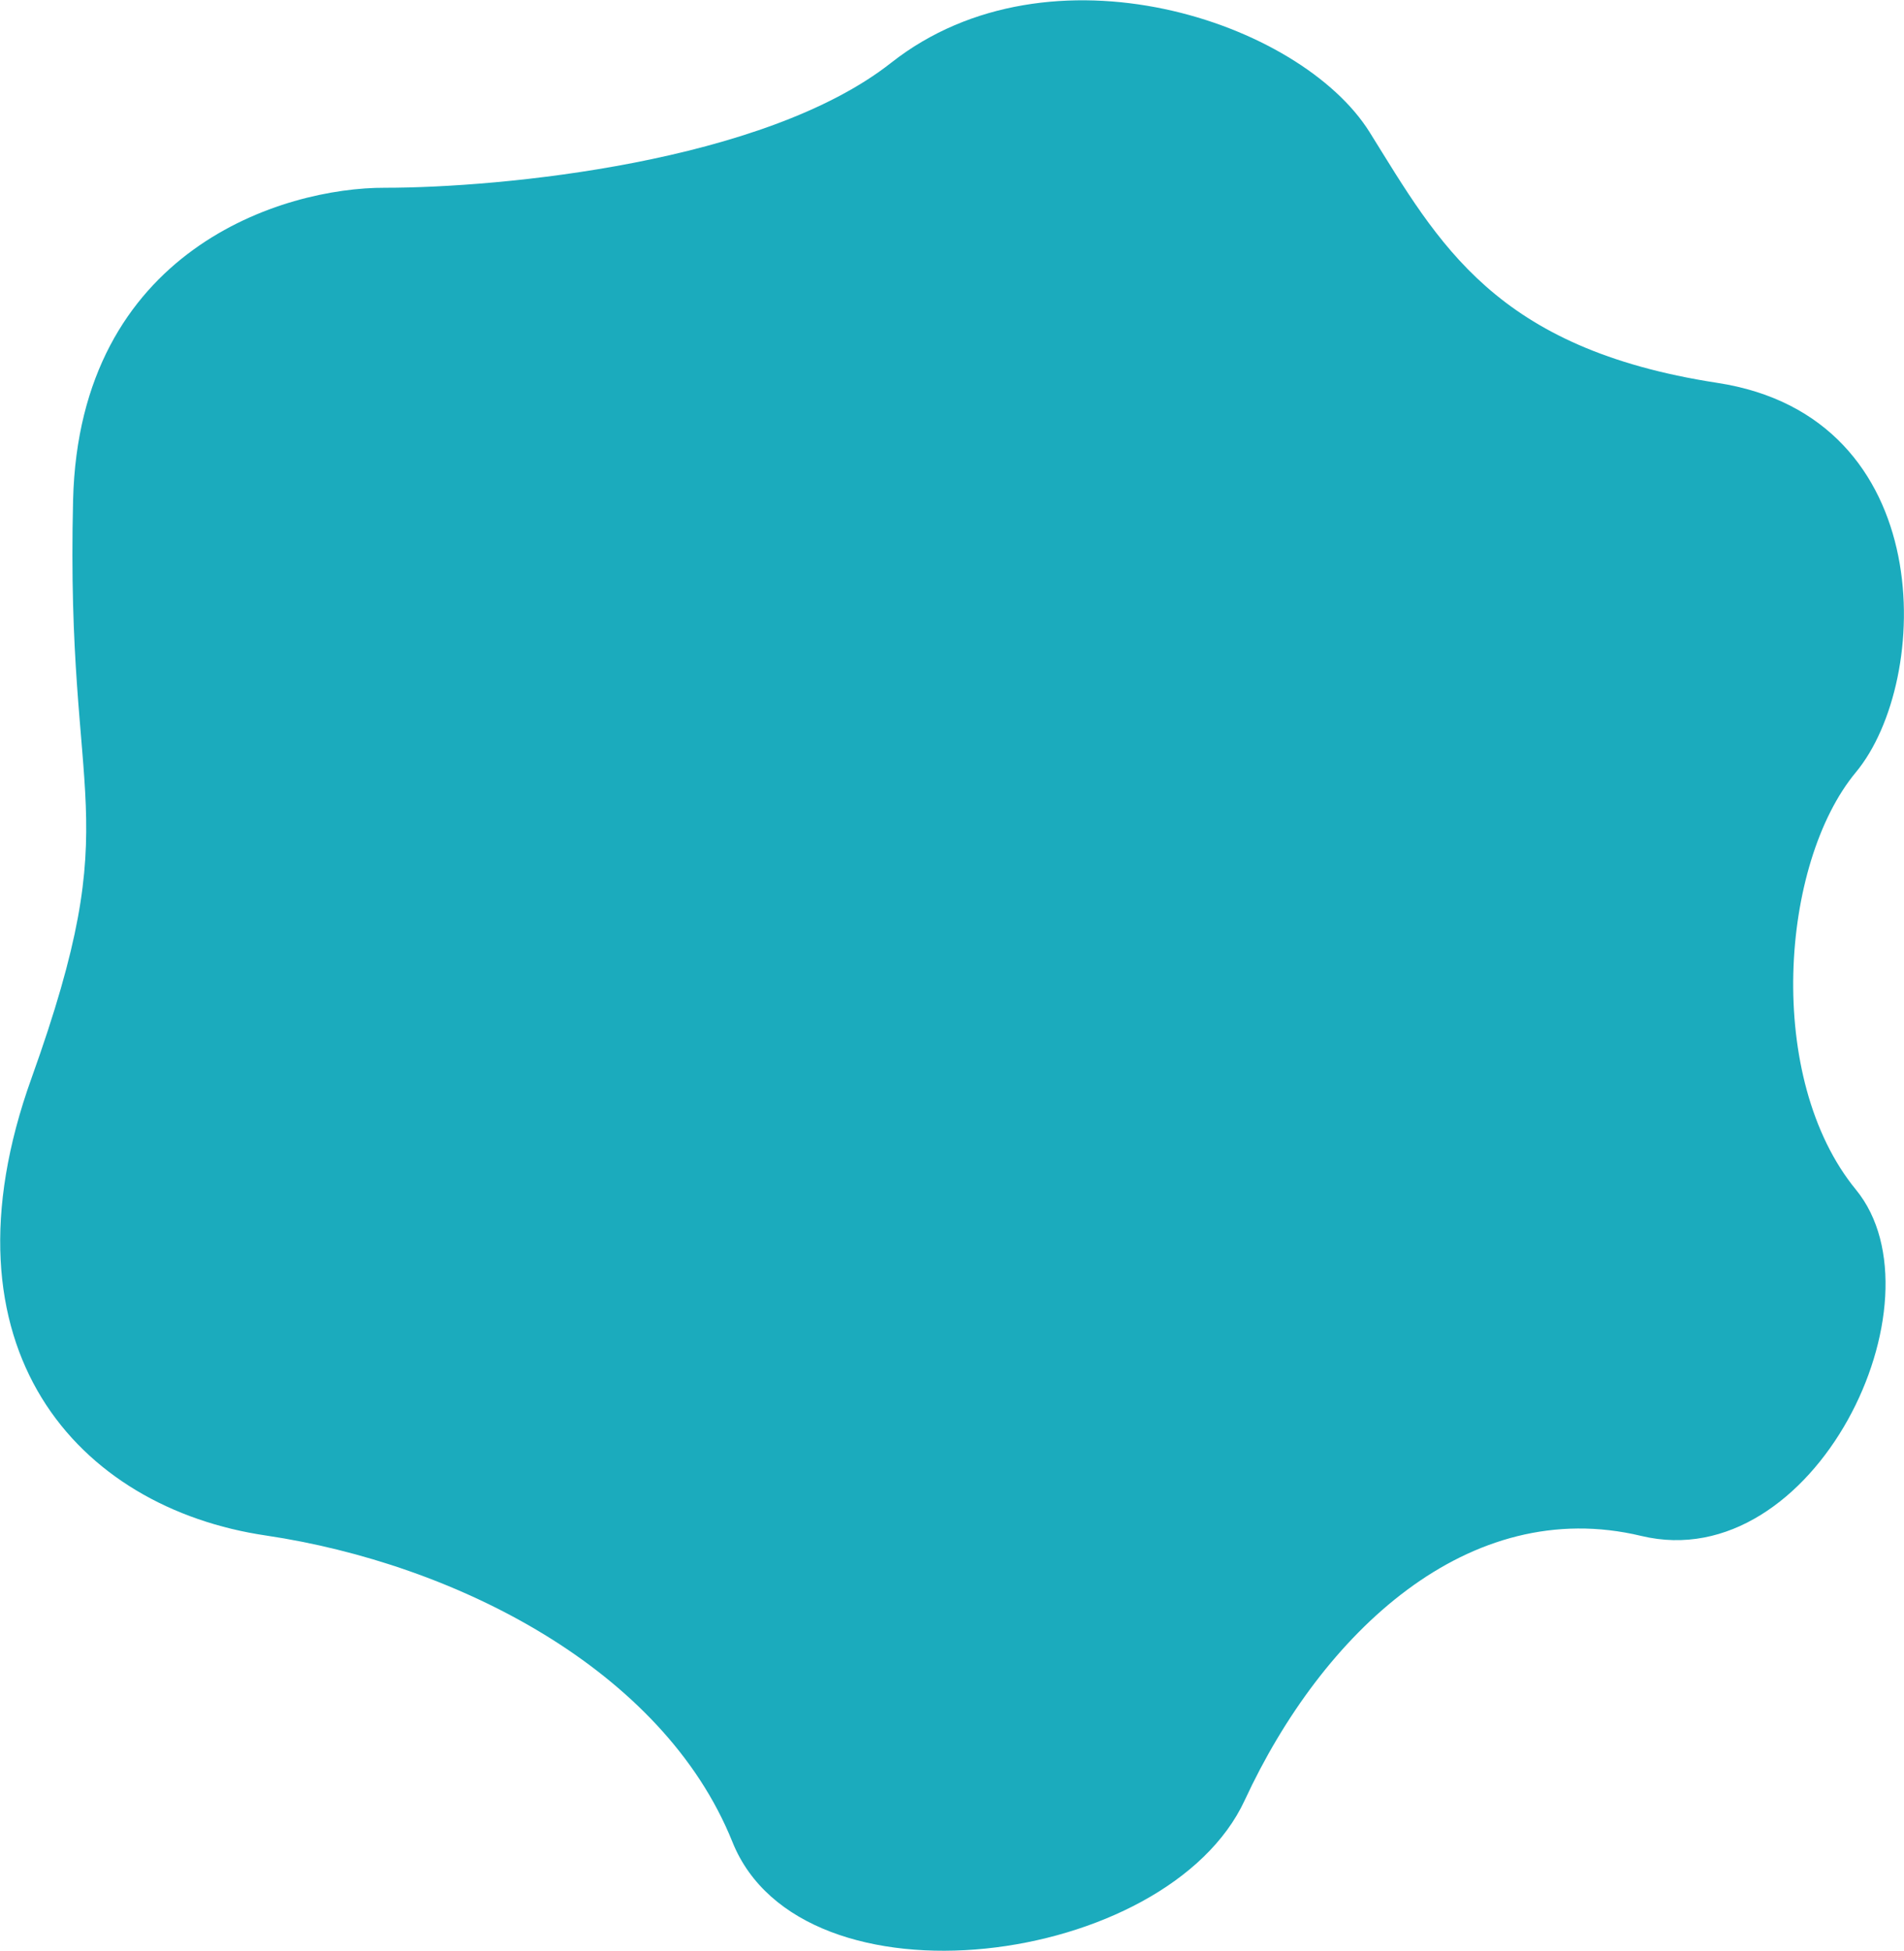 <svg xmlns="http://www.w3.org/2000/svg" xmlns:xlink="http://www.w3.org/1999/xlink" id="emOLv3P1iZS1" x="0px" y="0px" viewBox="0 0 495 507" style="enable-background:new 0 0 495 507;" xml:space="preserve"><style type="text/css">	.st0{fill:#1BABBD;}</style><g id="emOLv3P1iZS2_tk" transform="translate(247.5,253.5) skewX(0) skewY(0)">	<path class="st0" d="M-228.5-123.5c1.6-65.2,54.7-81.3,81.1-81.2c30.1,0,98.6-6.5,131.6-32.5c41.3-32.5,106.4-10.8,124.4,18.1  s32.5,56.2,90.3,65.1c57.8,8.8,55.8,77.5,36.1,101.2c-19.7,23.7-23.7,79.6,0,108.5s-10.8,100.8-55.8,90S96.2,171,76.1,214.4  C56,257.8-39.1,270.2-57.1,225.2c-18.1-45-72.2-72.3-121.2-79.6c-49-7.2-86.3-48.6-61-118.9C-214.1-43.6-230.5-42-228.5-123.5z"></path></g></svg>
